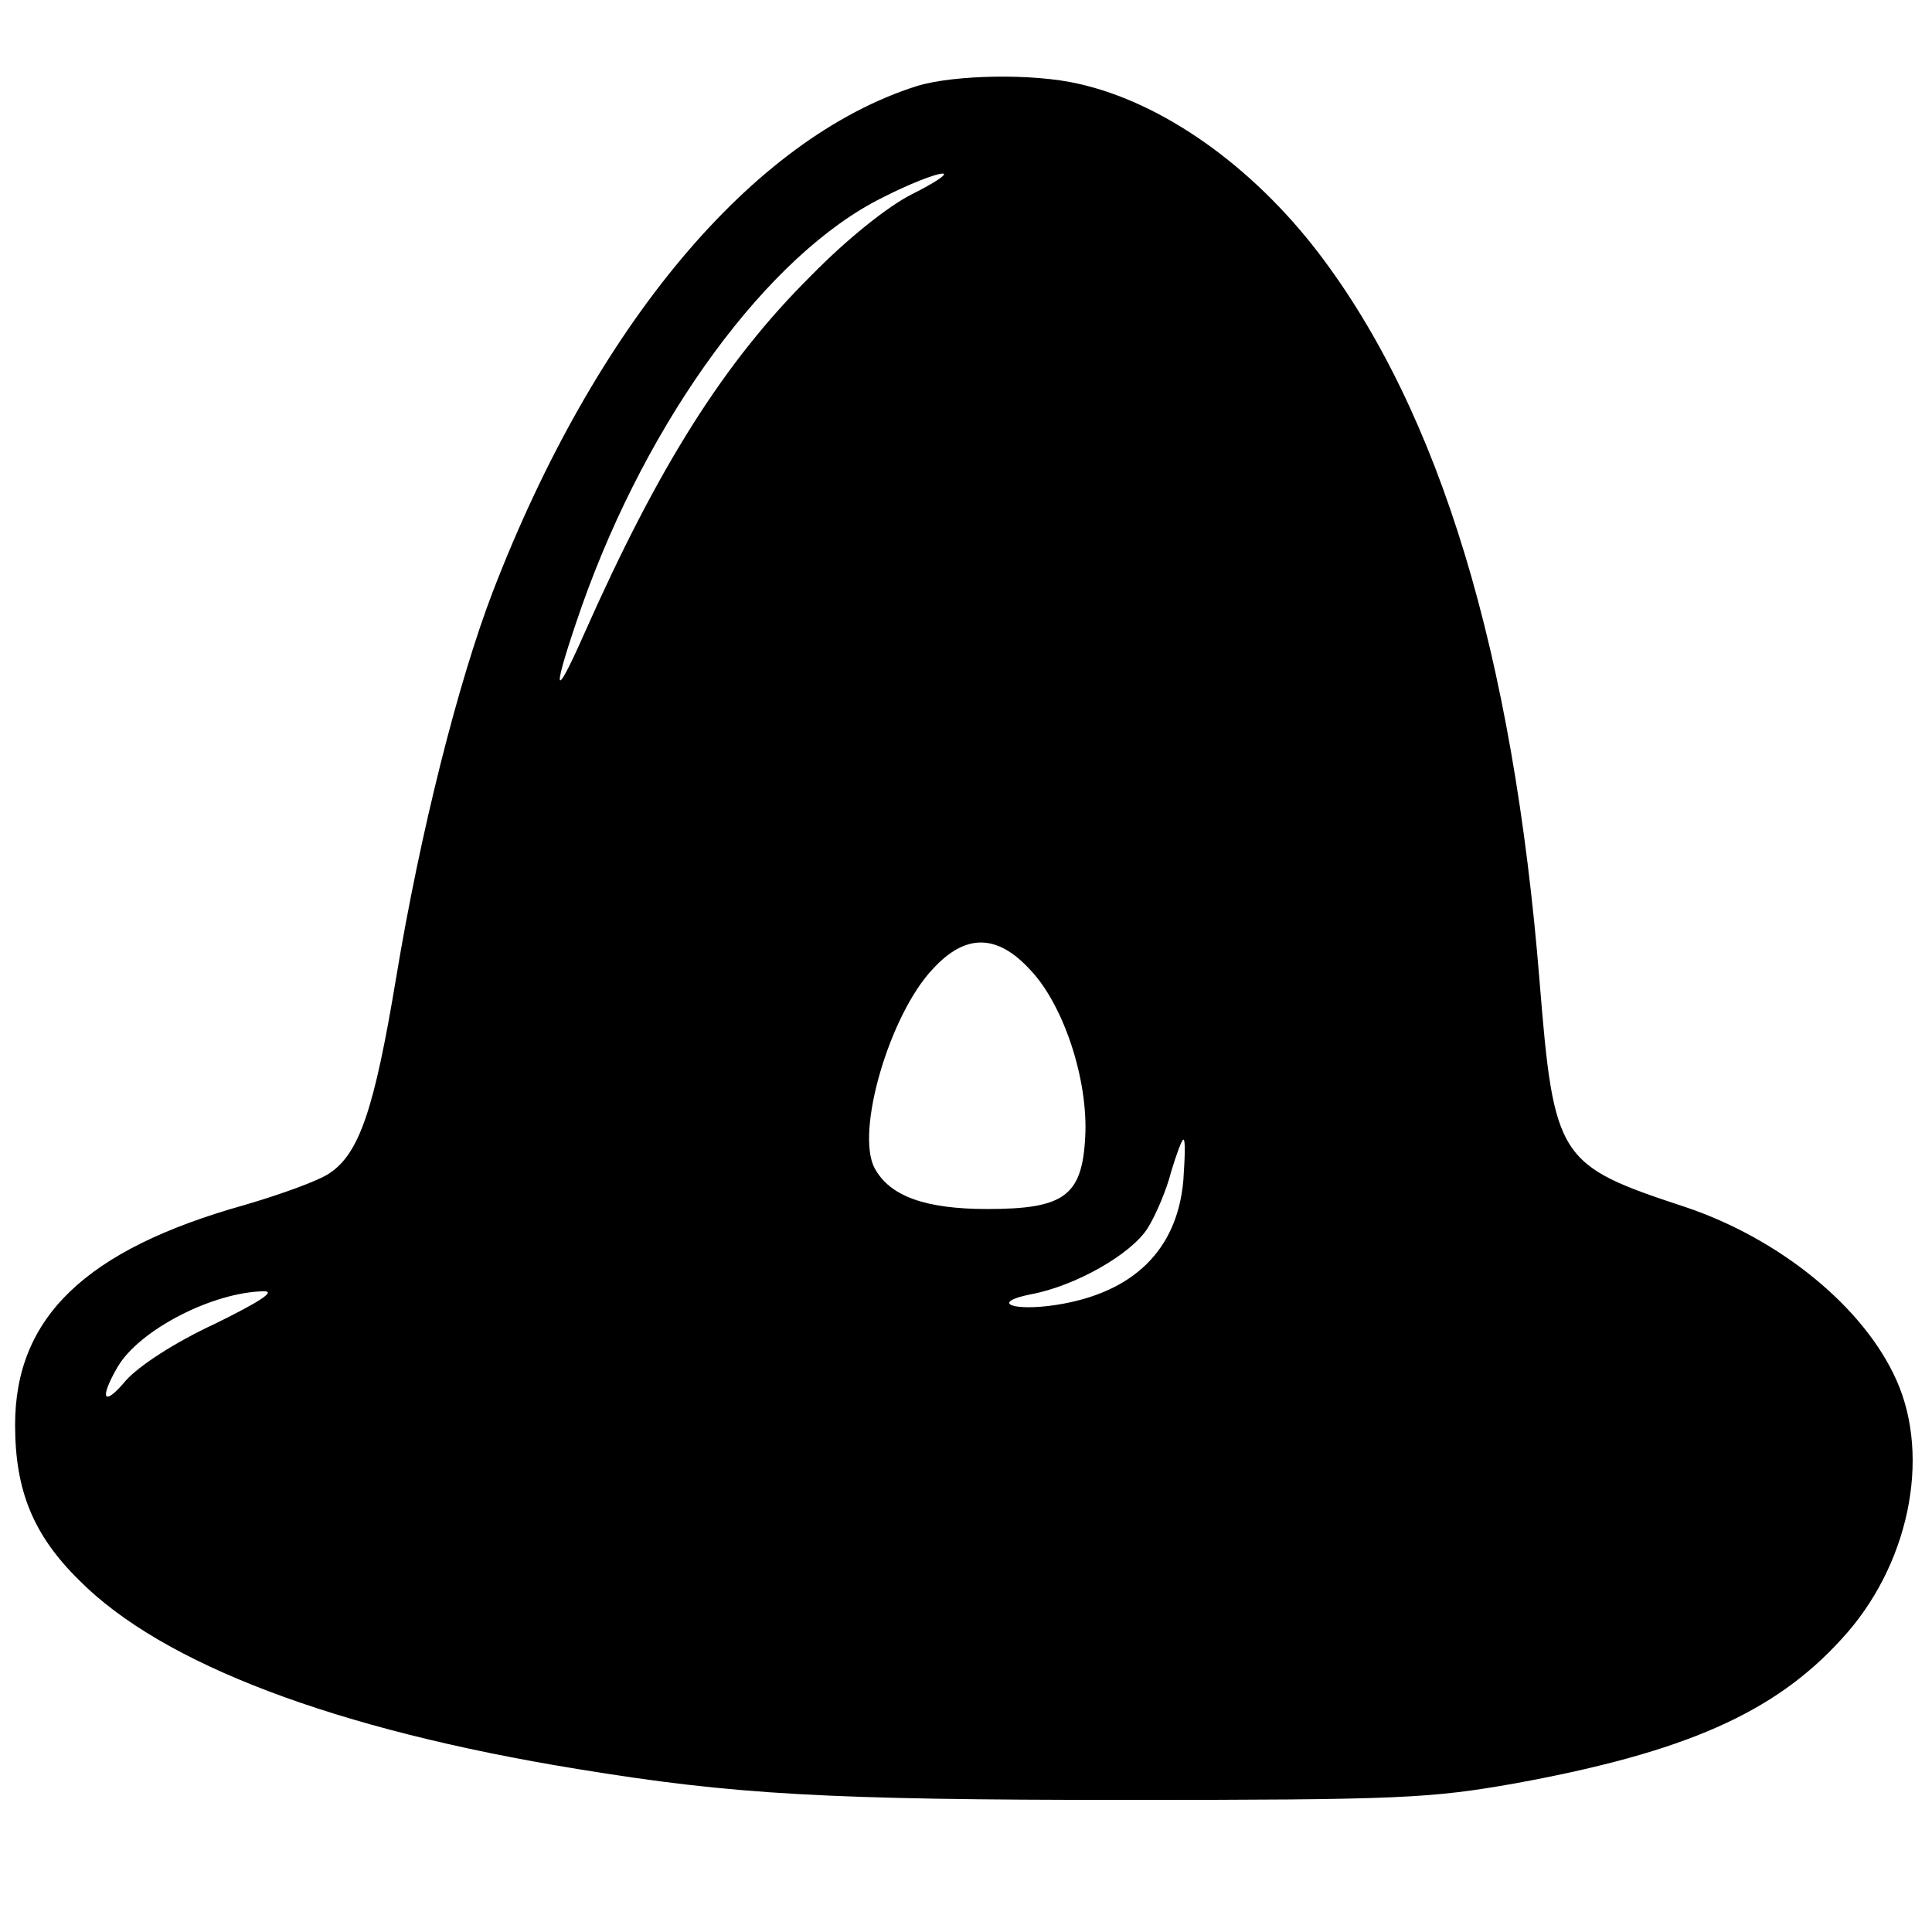 <?xml version="1.0" standalone="no"?>
<!DOCTYPE svg PUBLIC "-//W3C//DTD SVG 20010904//EN"
 "http://www.w3.org/TR/2001/REC-SVG-20010904/DTD/svg10.dtd">
<svg version="1.0" xmlns="http://www.w3.org/2000/svg"
 width="256pt" height="256pt" viewBox="0 0 256 256"
 preserveAspectRatio="xMidYMid meet">
<g transform="translate(0,256) scale(0.1,-0.1)"
fill="#000000" stroke="none">
<path d="M1215 2446 c-218 -69 -426 -317 -562 -670 -46 -120 -96 -318 -128
-511 -29 -175 -49 -234 -89 -260 -15 -10 -65 -28 -113 -42 -210 -59 -303 -149
-303 -291 0 -87 24 -146 85 -206 110 -111 340 -198 660 -250 207 -34 332 -41
725 -41 364 0 405 2 518 22 224 41 343 93 432 191 89 96 119 240 73 343 -43
97 -155 188 -281 230 -167 55 -173 63 -192 299 -35 434 -132 754 -293 965 -88
115 -206 199 -318 224 -60 14 -165 12 -214 -3z m-6 -143 c-32 -16 -86 -59
-134 -108 -116 -115 -203 -254 -301 -475 -42 -95 -43 -78 -3 37 88 249 247
466 398 541 35 18 71 32 80 32 8 0 -10 -12 -40 -27z m156 -1028 c44 -46 77
-145 73 -221 -4 -79 -28 -96 -130 -96 -82 0 -129 17 -149 54 -26 48 20 204 77
264 43 47 85 47 129 -1z m203 -279 c-8 -92 -66 -149 -168 -165 -58 -9 -89 3
-34 14 59 11 133 53 155 88 11 18 25 51 31 75 7 23 14 42 16 42 3 0 2 -24 0
-54z m-1283 -190 c-54 -25 -101 -56 -118 -75 -30 -36 -36 -25 -11 18 29 49
126 99 194 100 16 0 -8 -15 -65 -43z"/>
</g>
</svg>
